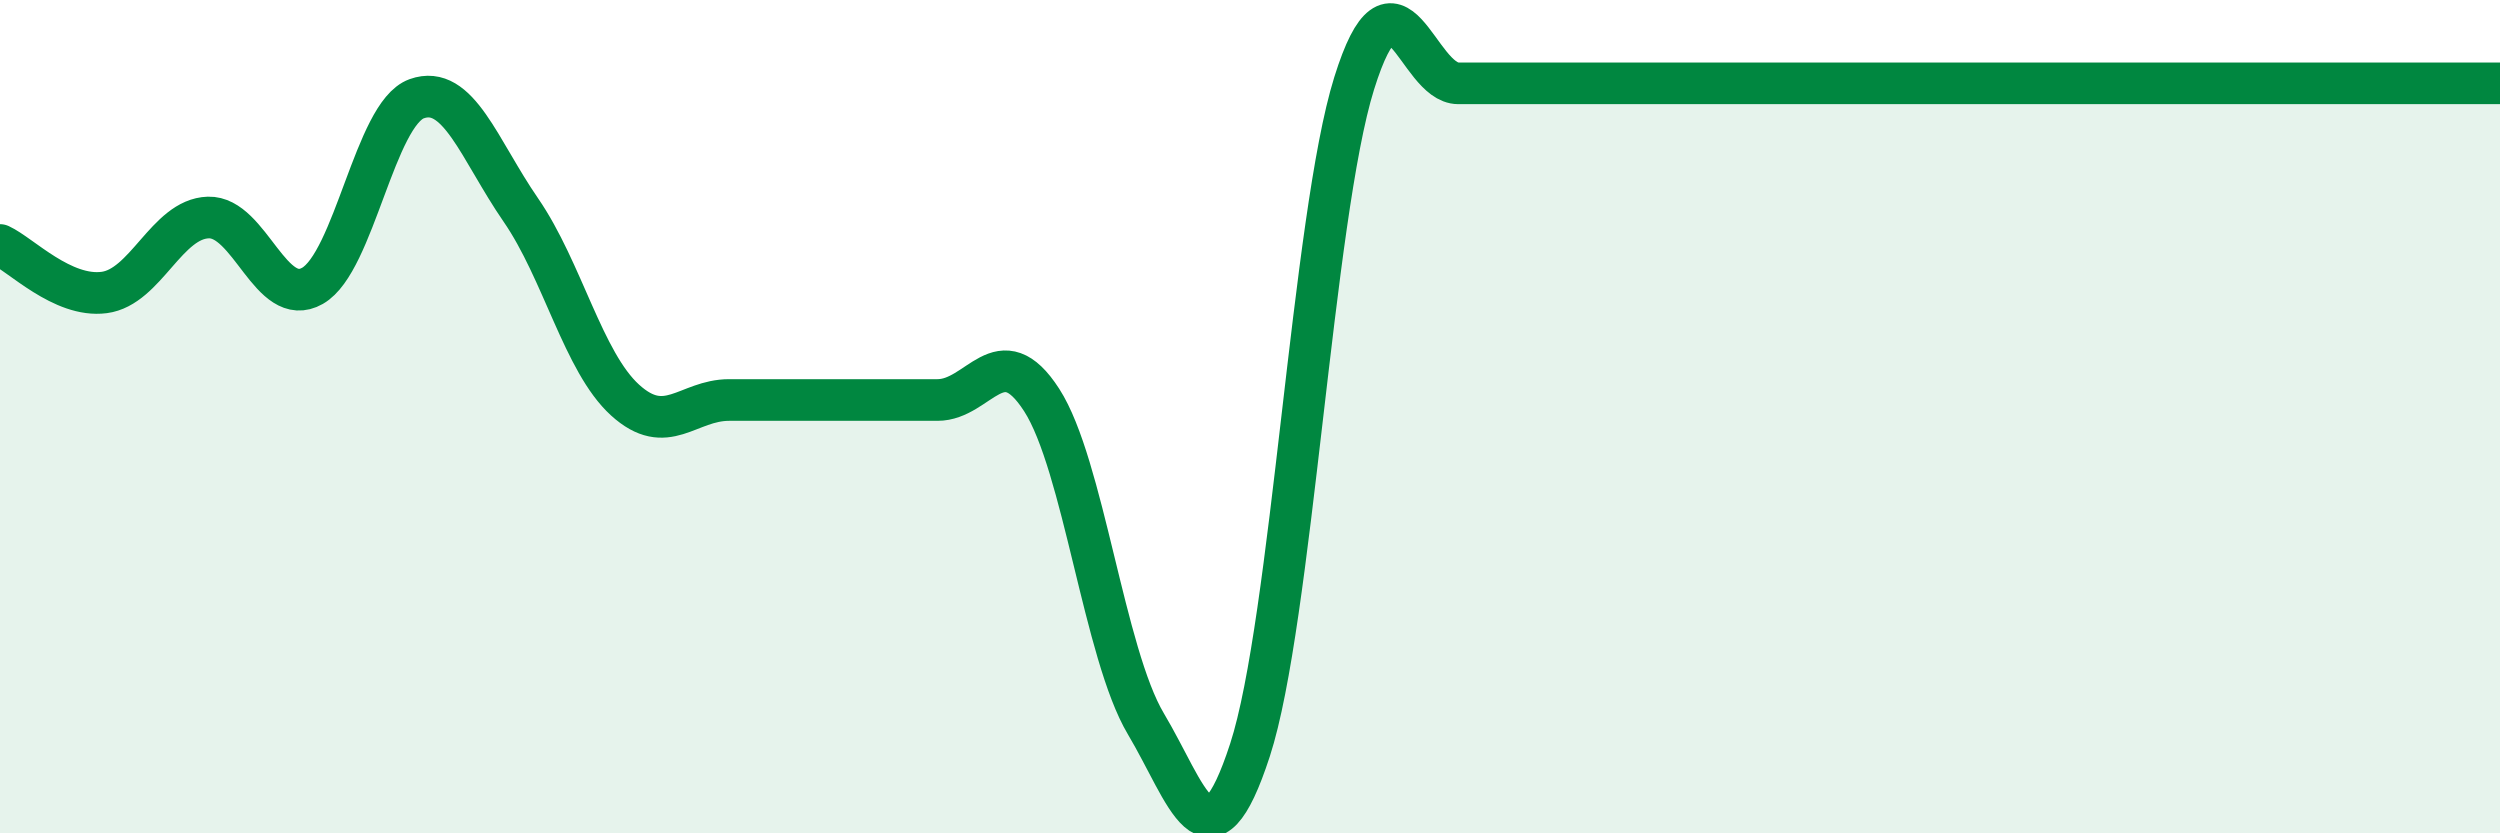 
    <svg width="60" height="20" viewBox="0 0 60 20" xmlns="http://www.w3.org/2000/svg">
      <path
        d="M 0,5.88 C 0.5,6.11 1.5,7.15 2.5,7.02 C 3.5,6.89 4,5.25 5,5.22 C 6,5.19 6.5,7.43 7.5,6.86 C 8.5,6.29 9,2.73 10,2.37 C 11,2.01 11.5,3.59 12.5,5.04 C 13.5,6.49 14,8.69 15,9.6 C 16,10.51 16.5,9.6 17.5,9.6 C 18.5,9.6 19,9.6 20,9.6 C 21,9.6 21.5,9.6 22.5,9.6 C 23.5,9.6 24,8.05 25,9.6 C 26,11.15 26.5,15.69 27.5,17.37 C 28.5,19.05 29,21.07 30,18 C 31,14.93 31.5,5.2 32.5,2 C 33.5,-1.2 34,2 35,2 C 36,2 36.5,2 37.5,2 C 38.5,2 39,2 40,2 C 41,2 41.5,2 42.5,2 C 43.5,2 44,2 45,2 C 46,2 44.5,2 47.5,2 C 50.5,2 57.5,2 60,2L60 20L0 20Z"
        fill="#008740"
        opacity="0.1"
        stroke-linecap="round"
        stroke-linejoin="round"
      />
      <path
        d="M 0,5.88 C 0.5,6.11 1.5,7.15 2.5,7.02 C 3.5,6.89 4,5.25 5,5.22 C 6,5.19 6.5,7.43 7.5,6.86 C 8.5,6.29 9,2.73 10,2.37 C 11,2.01 11.5,3.59 12.5,5.04 C 13.5,6.49 14,8.69 15,9.6 C 16,10.51 16.5,9.6 17.5,9.6 C 18.5,9.6 19,9.6 20,9.6 C 21,9.6 21.5,9.6 22.5,9.6 C 23.5,9.6 24,8.05 25,9.6 C 26,11.15 26.5,15.69 27.5,17.37 C 28.5,19.05 29,21.07 30,18 C 31,14.93 31.5,5.2 32.5,2 C 33.5,-1.2 34,2 35,2 C 36,2 36.5,2 37.5,2 C 38.5,2 39,2 40,2 C 41,2 41.5,2 42.5,2 C 43.5,2 44,2 45,2 C 46,2 44.5,2 47.5,2 C 50.5,2 57.5,2 60,2"
        stroke="#008740"
        stroke-width="1"
        fill="none"
        stroke-linecap="round"
        stroke-linejoin="round"
      />
    </svg>
  